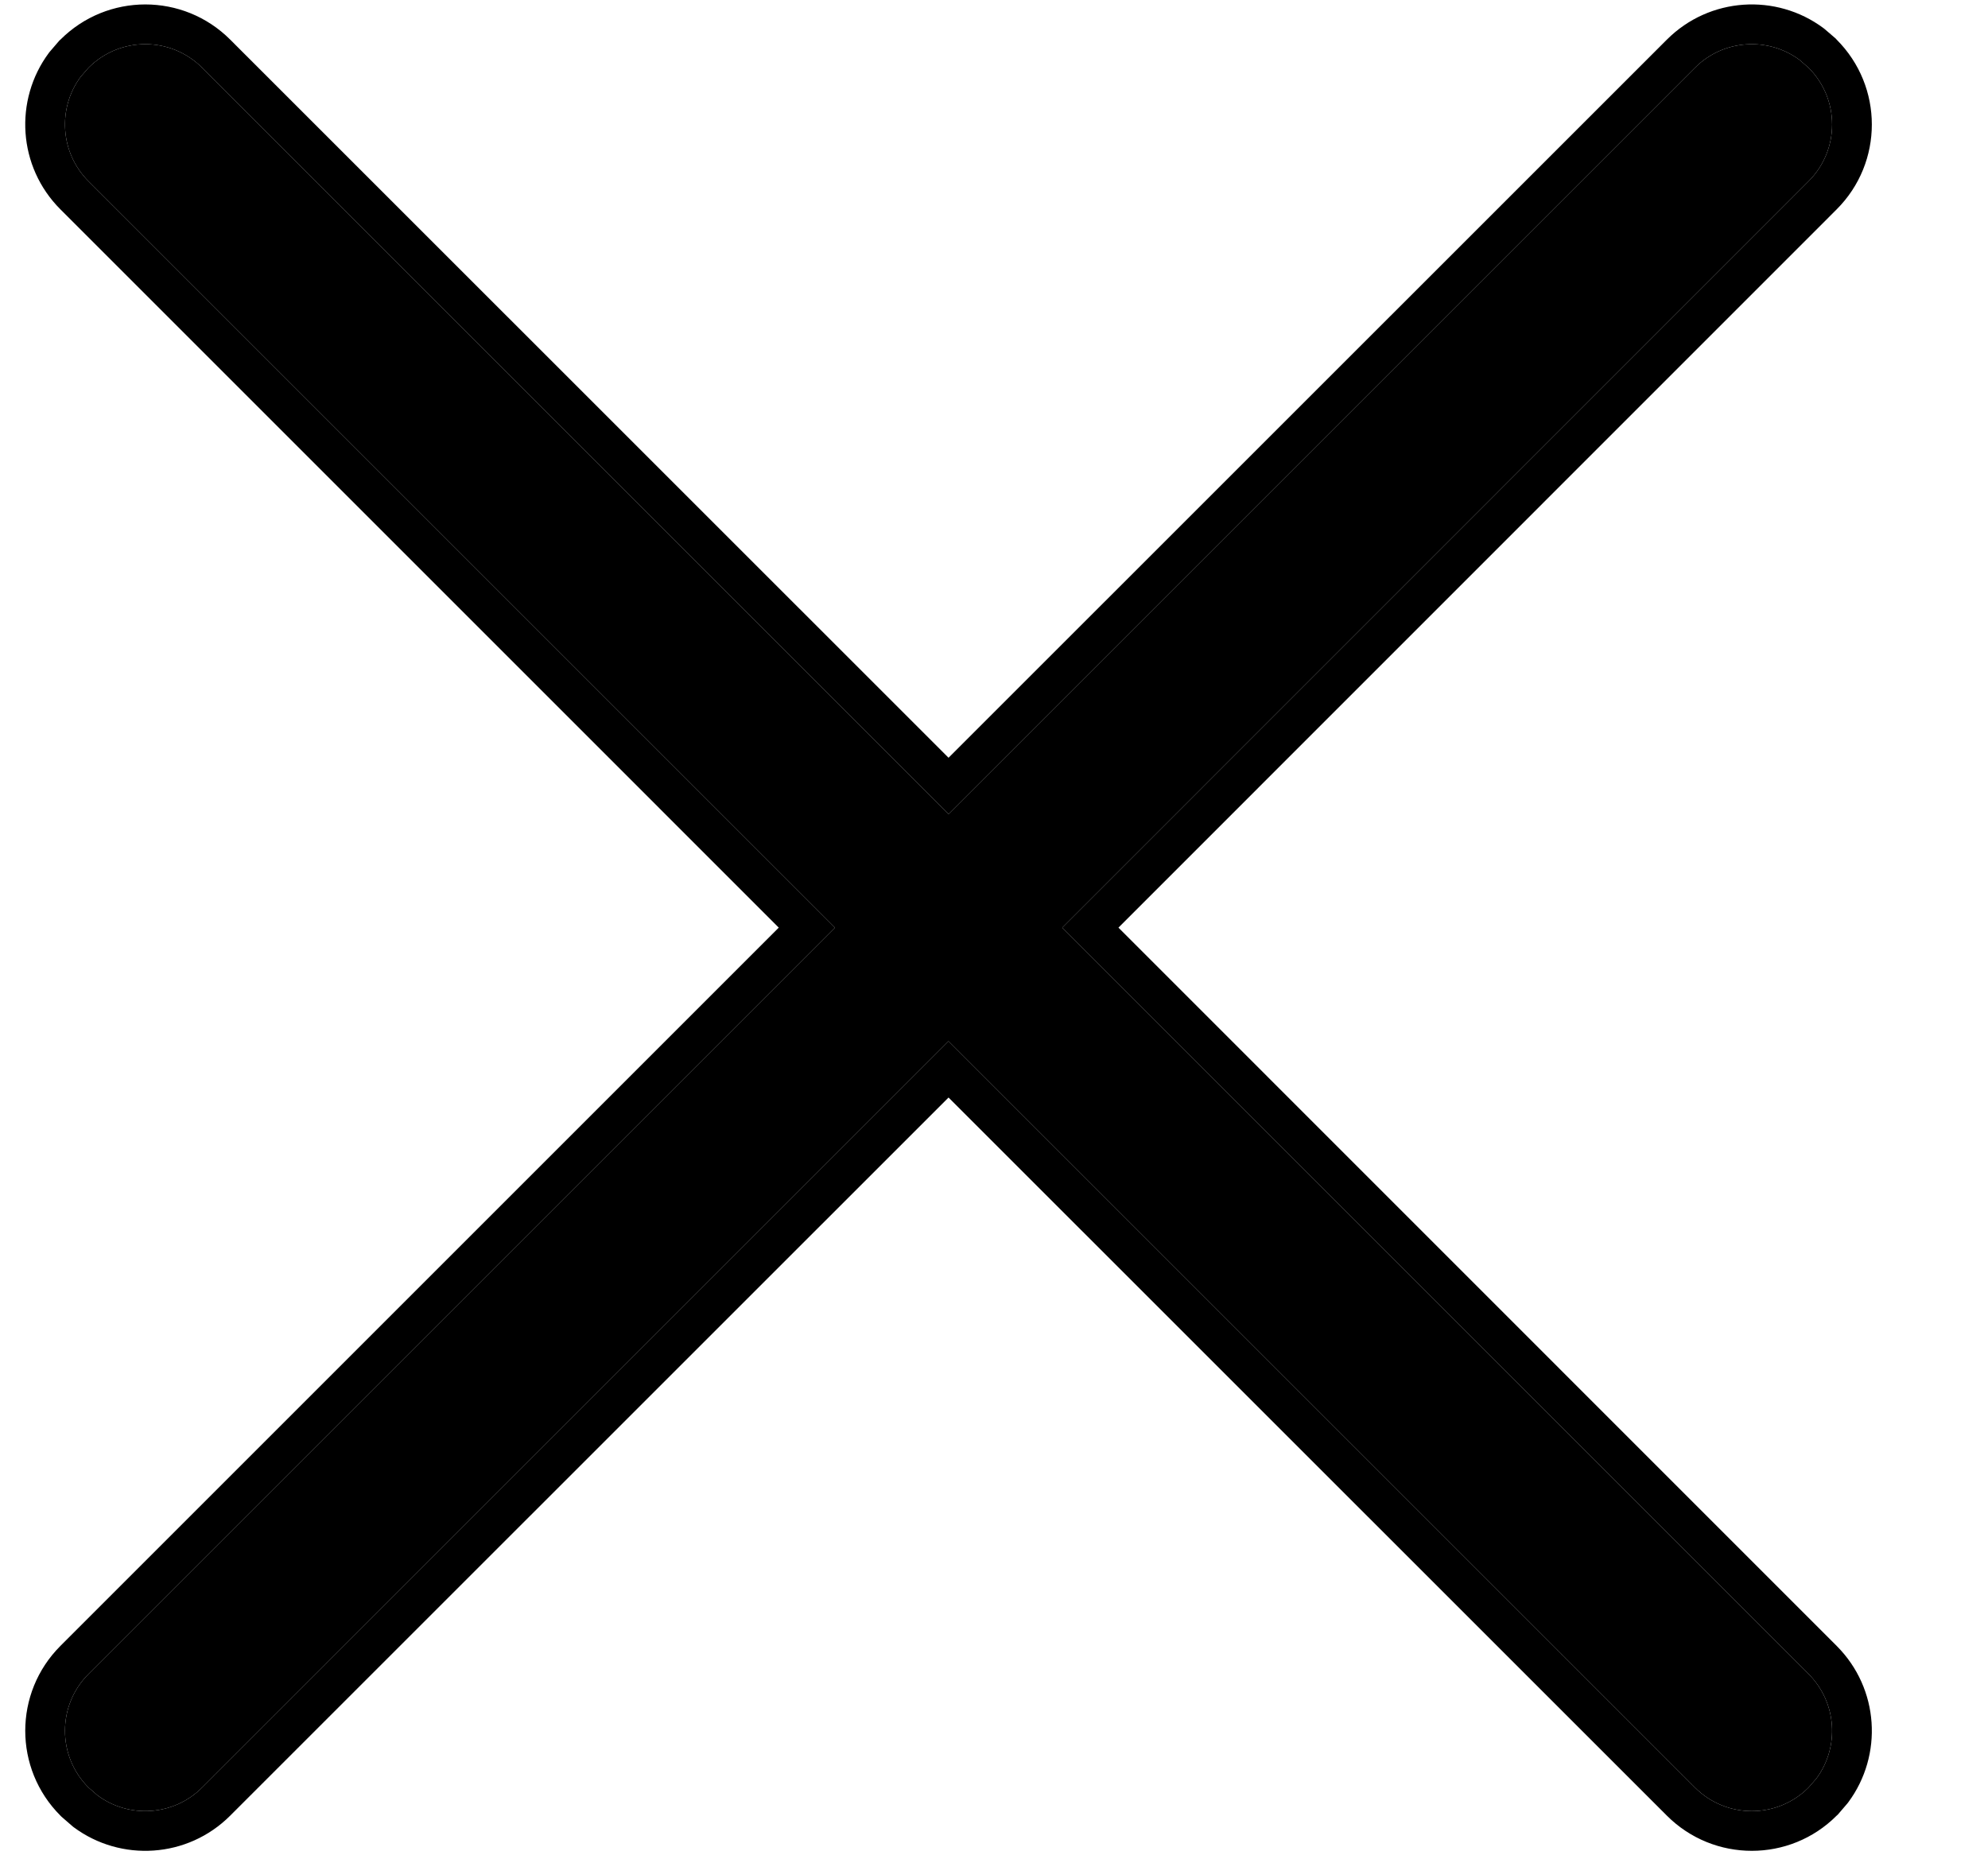 <svg width="15" height="14" viewBox="0 0 15 14" fill="none" xmlns="http://www.w3.org/2000/svg">
<path d="M0.668 0.511C0.905 0.274 1.288 0.274 1.525 0.511L7.157 6.143L12.789 0.511C13.004 0.296 13.341 0.276 13.578 0.452L13.646 0.511C13.883 0.748 13.883 1.131 13.646 1.368L8.015 7L13.646 12.632C13.861 12.847 13.881 13.184 13.705 13.421L13.646 13.489C13.41 13.726 13.026 13.726 12.789 13.489L7.157 7.857L1.525 13.489C1.31 13.704 0.973 13.724 0.736 13.548L0.668 13.489C0.431 13.252 0.431 12.869 0.668 12.632L6.3 7L0.668 1.368C0.453 1.153 0.433 0.816 0.609 0.579L0.668 0.511Z" fill="black"/>
<path fill-rule="evenodd" clip-rule="evenodd" d="M0.448 0.306L0.456 0.299C0.81 -0.055 1.383 -0.055 1.737 0.299C1.737 0.299 1.737 0.299 1.737 0.299L7.157 5.718L12.577 0.299C12.577 0.299 12.577 0.299 12.577 0.299C12.899 -0.023 13.402 -0.052 13.757 0.211L13.766 0.218L13.851 0.291L13.858 0.299C14.212 0.653 14.212 1.226 13.858 1.58C13.858 1.58 13.858 1.58 13.858 1.58L8.439 7L13.858 12.42C14.18 12.742 14.209 13.245 13.946 13.6L13.939 13.609L13.866 13.694L13.858 13.701C13.505 14.055 12.931 14.055 12.577 13.701L7.157 8.282L1.737 13.701C1.737 13.701 1.737 13.701 1.737 13.701C1.415 14.023 0.912 14.052 0.557 13.789L0.548 13.782L0.464 13.709L0.456 13.701C0.102 13.347 0.102 12.774 0.456 12.42C0.456 12.42 0.456 12.42 0.456 12.42L5.876 7L0.456 1.58C0.456 1.58 0.456 1.58 0.456 1.58C0.134 1.258 0.105 0.755 0.368 0.4L0.375 0.391L0.448 0.306ZM0.668 1.368L6.3 7L0.668 12.632C0.431 12.869 0.431 13.252 0.668 13.489L0.736 13.548C0.973 13.724 1.31 13.704 1.525 13.489L7.157 7.857L12.789 13.489C13.026 13.726 13.41 13.726 13.646 13.489L13.705 13.421C13.881 13.184 13.861 12.847 13.646 12.632L8.015 7L13.646 1.368C13.883 1.131 13.883 0.748 13.646 0.511L13.578 0.452C13.341 0.276 13.004 0.296 12.789 0.511L7.157 6.143L1.525 0.511C1.288 0.274 0.905 0.274 0.668 0.511L0.609 0.579C0.433 0.816 0.453 1.153 0.668 1.368Z" fill="black"/>
</svg>
